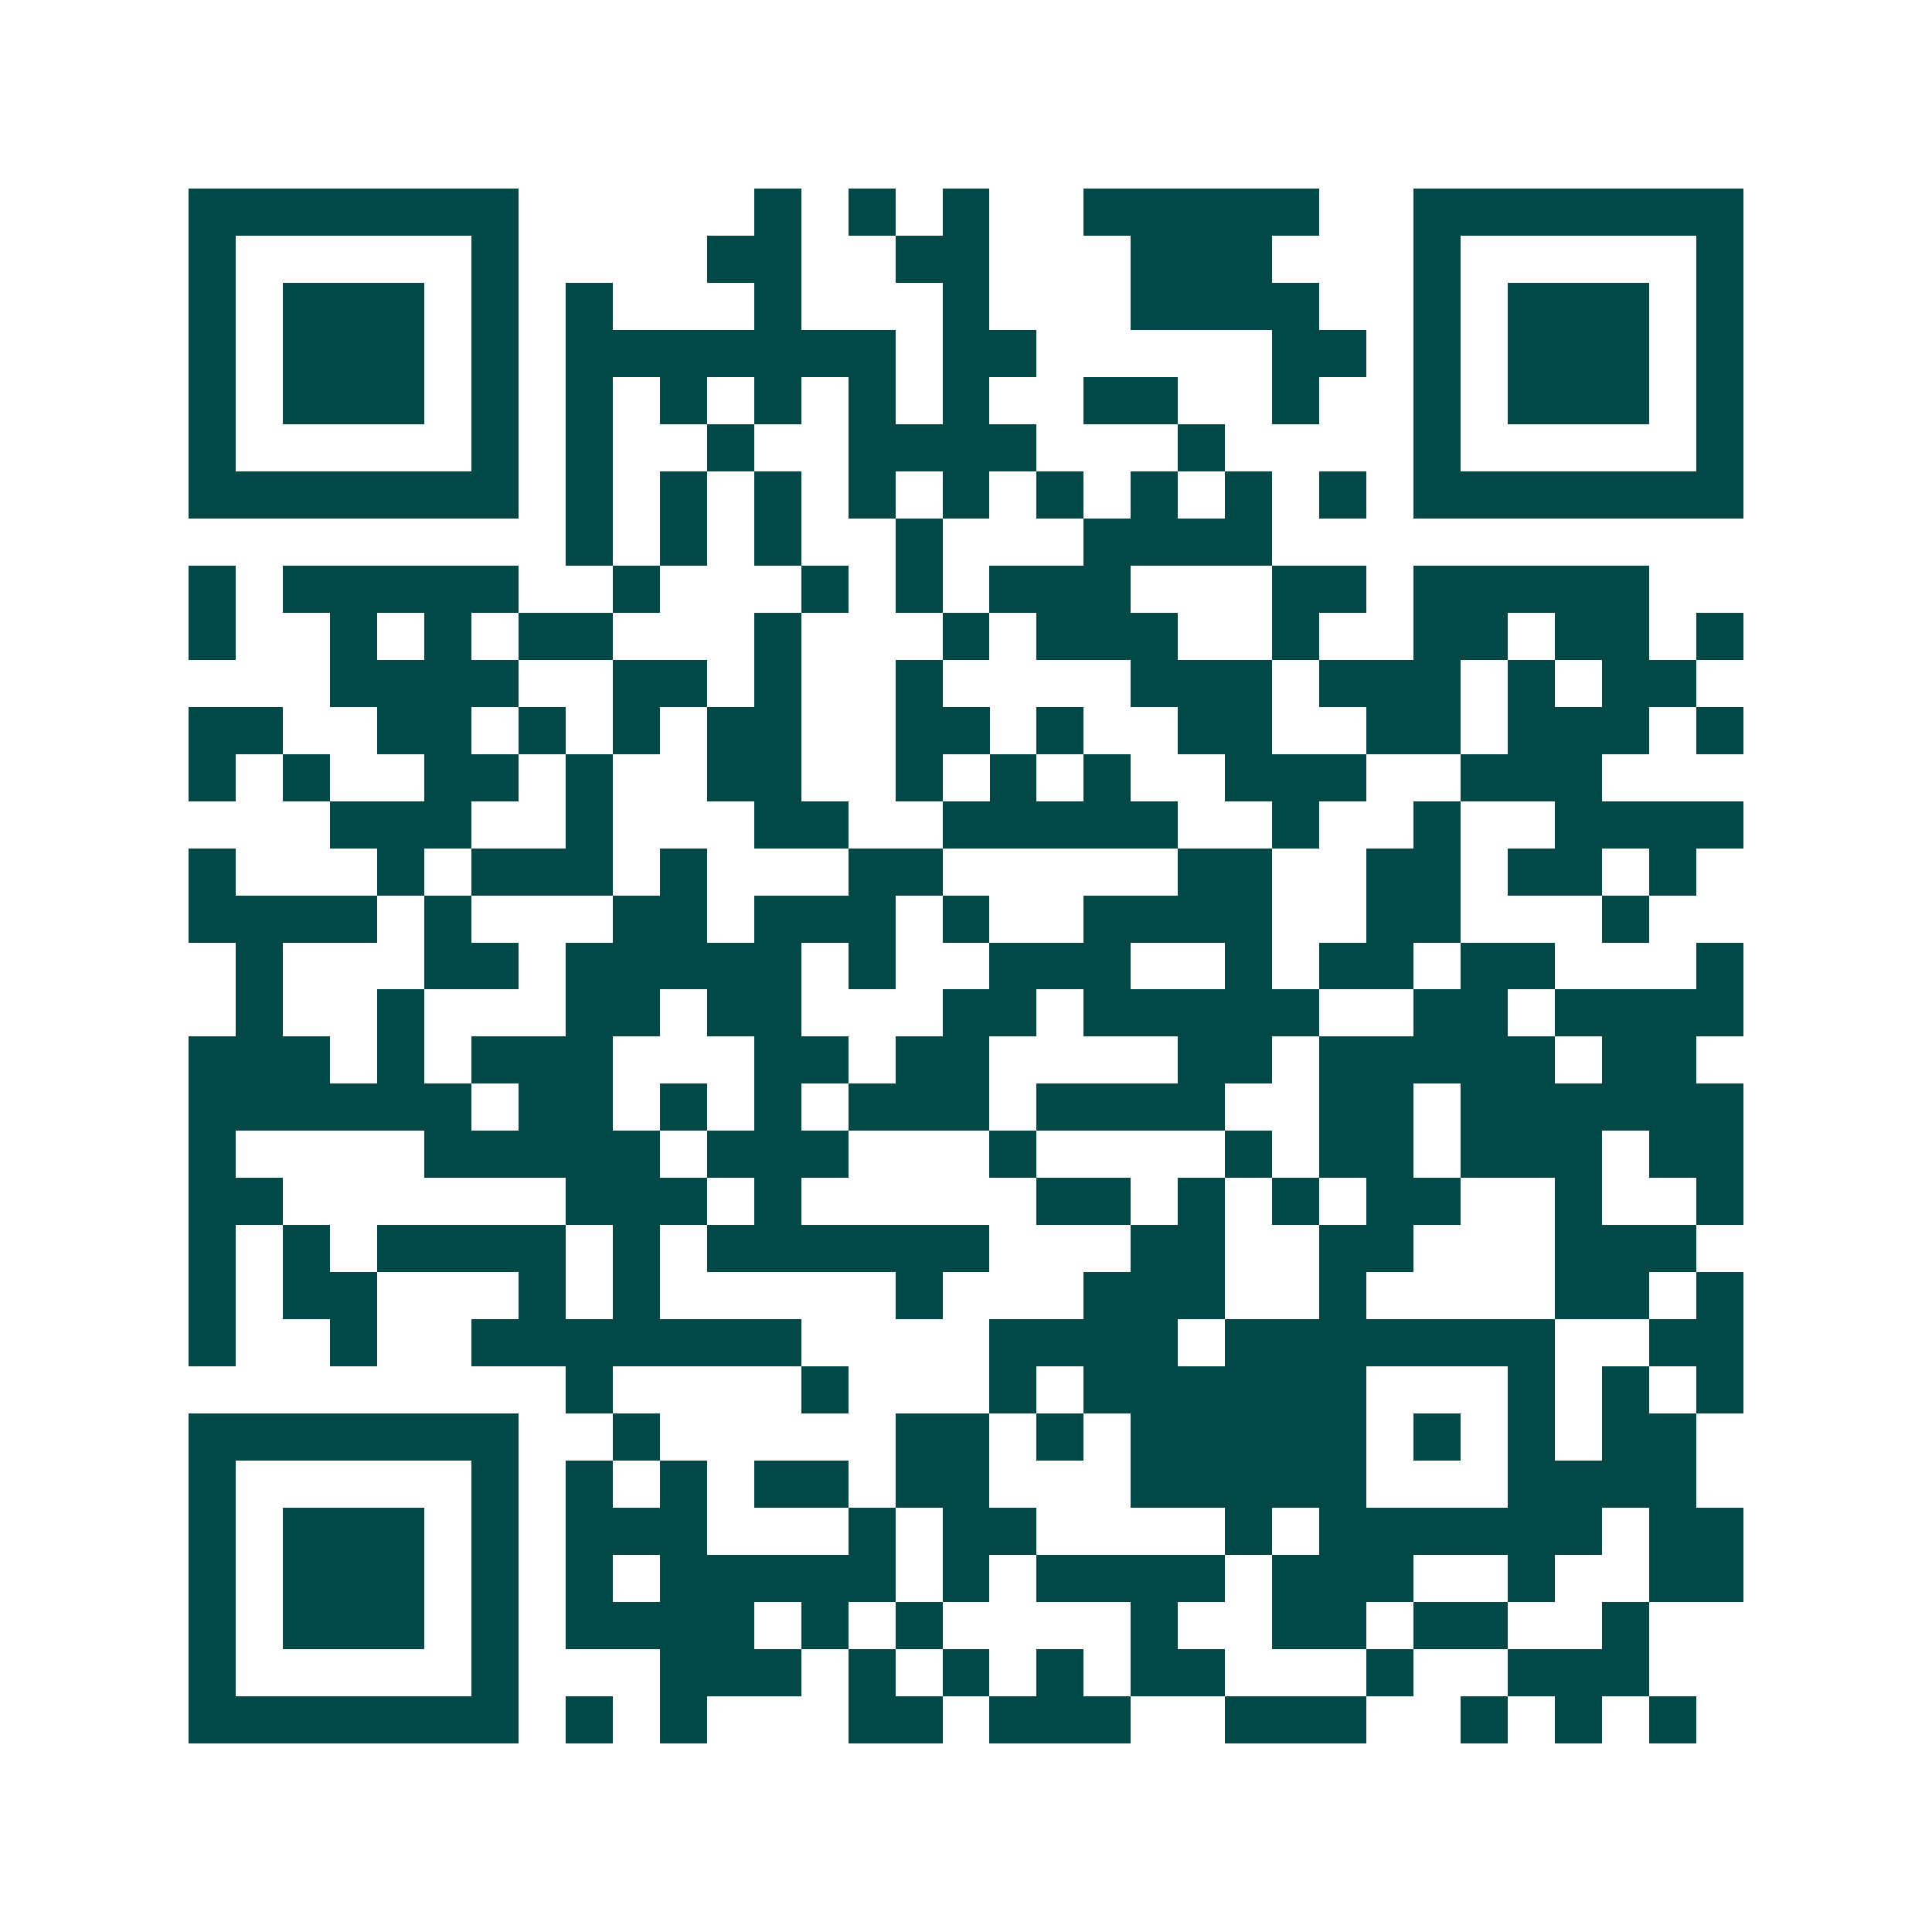<svg xmlns="http://www.w3.org/2000/svg" width="200" height="200" viewBox="0 0 41 41" shape-rendering="crispEdges"><path fill="#ffffff" d="M0 0h41v41H0z"/><path stroke="#014847" d="M4 4.5h7m5 0h1m1 0h1m1 0h1m2 0h5m2 0h7M4 5.5h1m5 0h1m4 0h2m2 0h2m3 0h3m3 0h1m5 0h1M4 6.5h1m1 0h3m1 0h1m1 0h1m3 0h1m3 0h1m3 0h4m2 0h1m1 0h3m1 0h1M4 7.5h1m1 0h3m1 0h1m1 0h7m1 0h2m5 0h2m1 0h1m1 0h3m1 0h1M4 8.5h1m1 0h3m1 0h1m1 0h1m1 0h1m1 0h1m1 0h1m1 0h1m2 0h2m2 0h1m2 0h1m1 0h3m1 0h1M4 9.5h1m5 0h1m1 0h1m2 0h1m2 0h4m3 0h1m4 0h1m5 0h1M4 10.5h7m1 0h1m1 0h1m1 0h1m1 0h1m1 0h1m1 0h1m1 0h1m1 0h1m1 0h1m1 0h7M12 11.5h1m1 0h1m1 0h1m2 0h1m3 0h4M4 12.5h1m1 0h5m2 0h1m3 0h1m1 0h1m1 0h3m3 0h2m1 0h5M4 13.5h1m2 0h1m1 0h1m1 0h2m3 0h1m3 0h1m1 0h3m2 0h1m2 0h2m1 0h2m1 0h1M7 14.5h4m2 0h2m1 0h1m2 0h1m4 0h3m1 0h3m1 0h1m1 0h2M4 15.5h2m2 0h2m1 0h1m1 0h1m1 0h2m2 0h2m1 0h1m2 0h2m2 0h2m1 0h3m1 0h1M4 16.5h1m1 0h1m2 0h2m1 0h1m2 0h2m2 0h1m1 0h1m1 0h1m2 0h3m2 0h3M7 17.5h3m2 0h1m3 0h2m2 0h5m2 0h1m2 0h1m2 0h4M4 18.5h1m3 0h1m1 0h3m1 0h1m3 0h2m5 0h2m2 0h2m1 0h2m1 0h1M4 19.5h4m1 0h1m3 0h2m1 0h3m1 0h1m2 0h4m2 0h2m3 0h1M5 20.5h1m3 0h2m1 0h5m1 0h1m2 0h3m2 0h1m1 0h2m1 0h2m3 0h1M5 21.5h1m2 0h1m3 0h2m1 0h2m3 0h2m1 0h5m2 0h2m1 0h4M4 22.5h3m1 0h1m1 0h3m3 0h2m1 0h2m4 0h2m1 0h5m1 0h2M4 23.5h6m1 0h2m1 0h1m1 0h1m1 0h3m1 0h4m2 0h2m1 0h6M4 24.5h1m4 0h5m1 0h3m3 0h1m4 0h1m1 0h2m1 0h3m1 0h2M4 25.5h2m6 0h3m1 0h1m5 0h2m1 0h1m1 0h1m1 0h2m2 0h1m2 0h1M4 26.5h1m1 0h1m1 0h4m1 0h1m1 0h6m3 0h2m2 0h2m3 0h3M4 27.5h1m1 0h2m3 0h1m1 0h1m5 0h1m3 0h3m2 0h1m4 0h2m1 0h1M4 28.5h1m2 0h1m2 0h7m4 0h4m1 0h7m2 0h2M12 29.5h1m4 0h1m3 0h1m1 0h6m3 0h1m1 0h1m1 0h1M4 30.5h7m2 0h1m5 0h2m1 0h1m1 0h5m1 0h1m1 0h1m1 0h2M4 31.5h1m5 0h1m1 0h1m1 0h1m1 0h2m1 0h2m3 0h5m3 0h4M4 32.5h1m1 0h3m1 0h1m1 0h3m3 0h1m1 0h2m4 0h1m1 0h6m1 0h2M4 33.5h1m1 0h3m1 0h1m1 0h1m1 0h5m1 0h1m1 0h4m1 0h3m2 0h1m2 0h2M4 34.5h1m1 0h3m1 0h1m1 0h4m1 0h1m1 0h1m4 0h1m2 0h2m1 0h2m2 0h1M4 35.5h1m5 0h1m3 0h3m1 0h1m1 0h1m1 0h1m1 0h2m3 0h1m2 0h3M4 36.5h7m1 0h1m1 0h1m3 0h2m1 0h3m2 0h3m2 0h1m1 0h1m1 0h1"/></svg>
